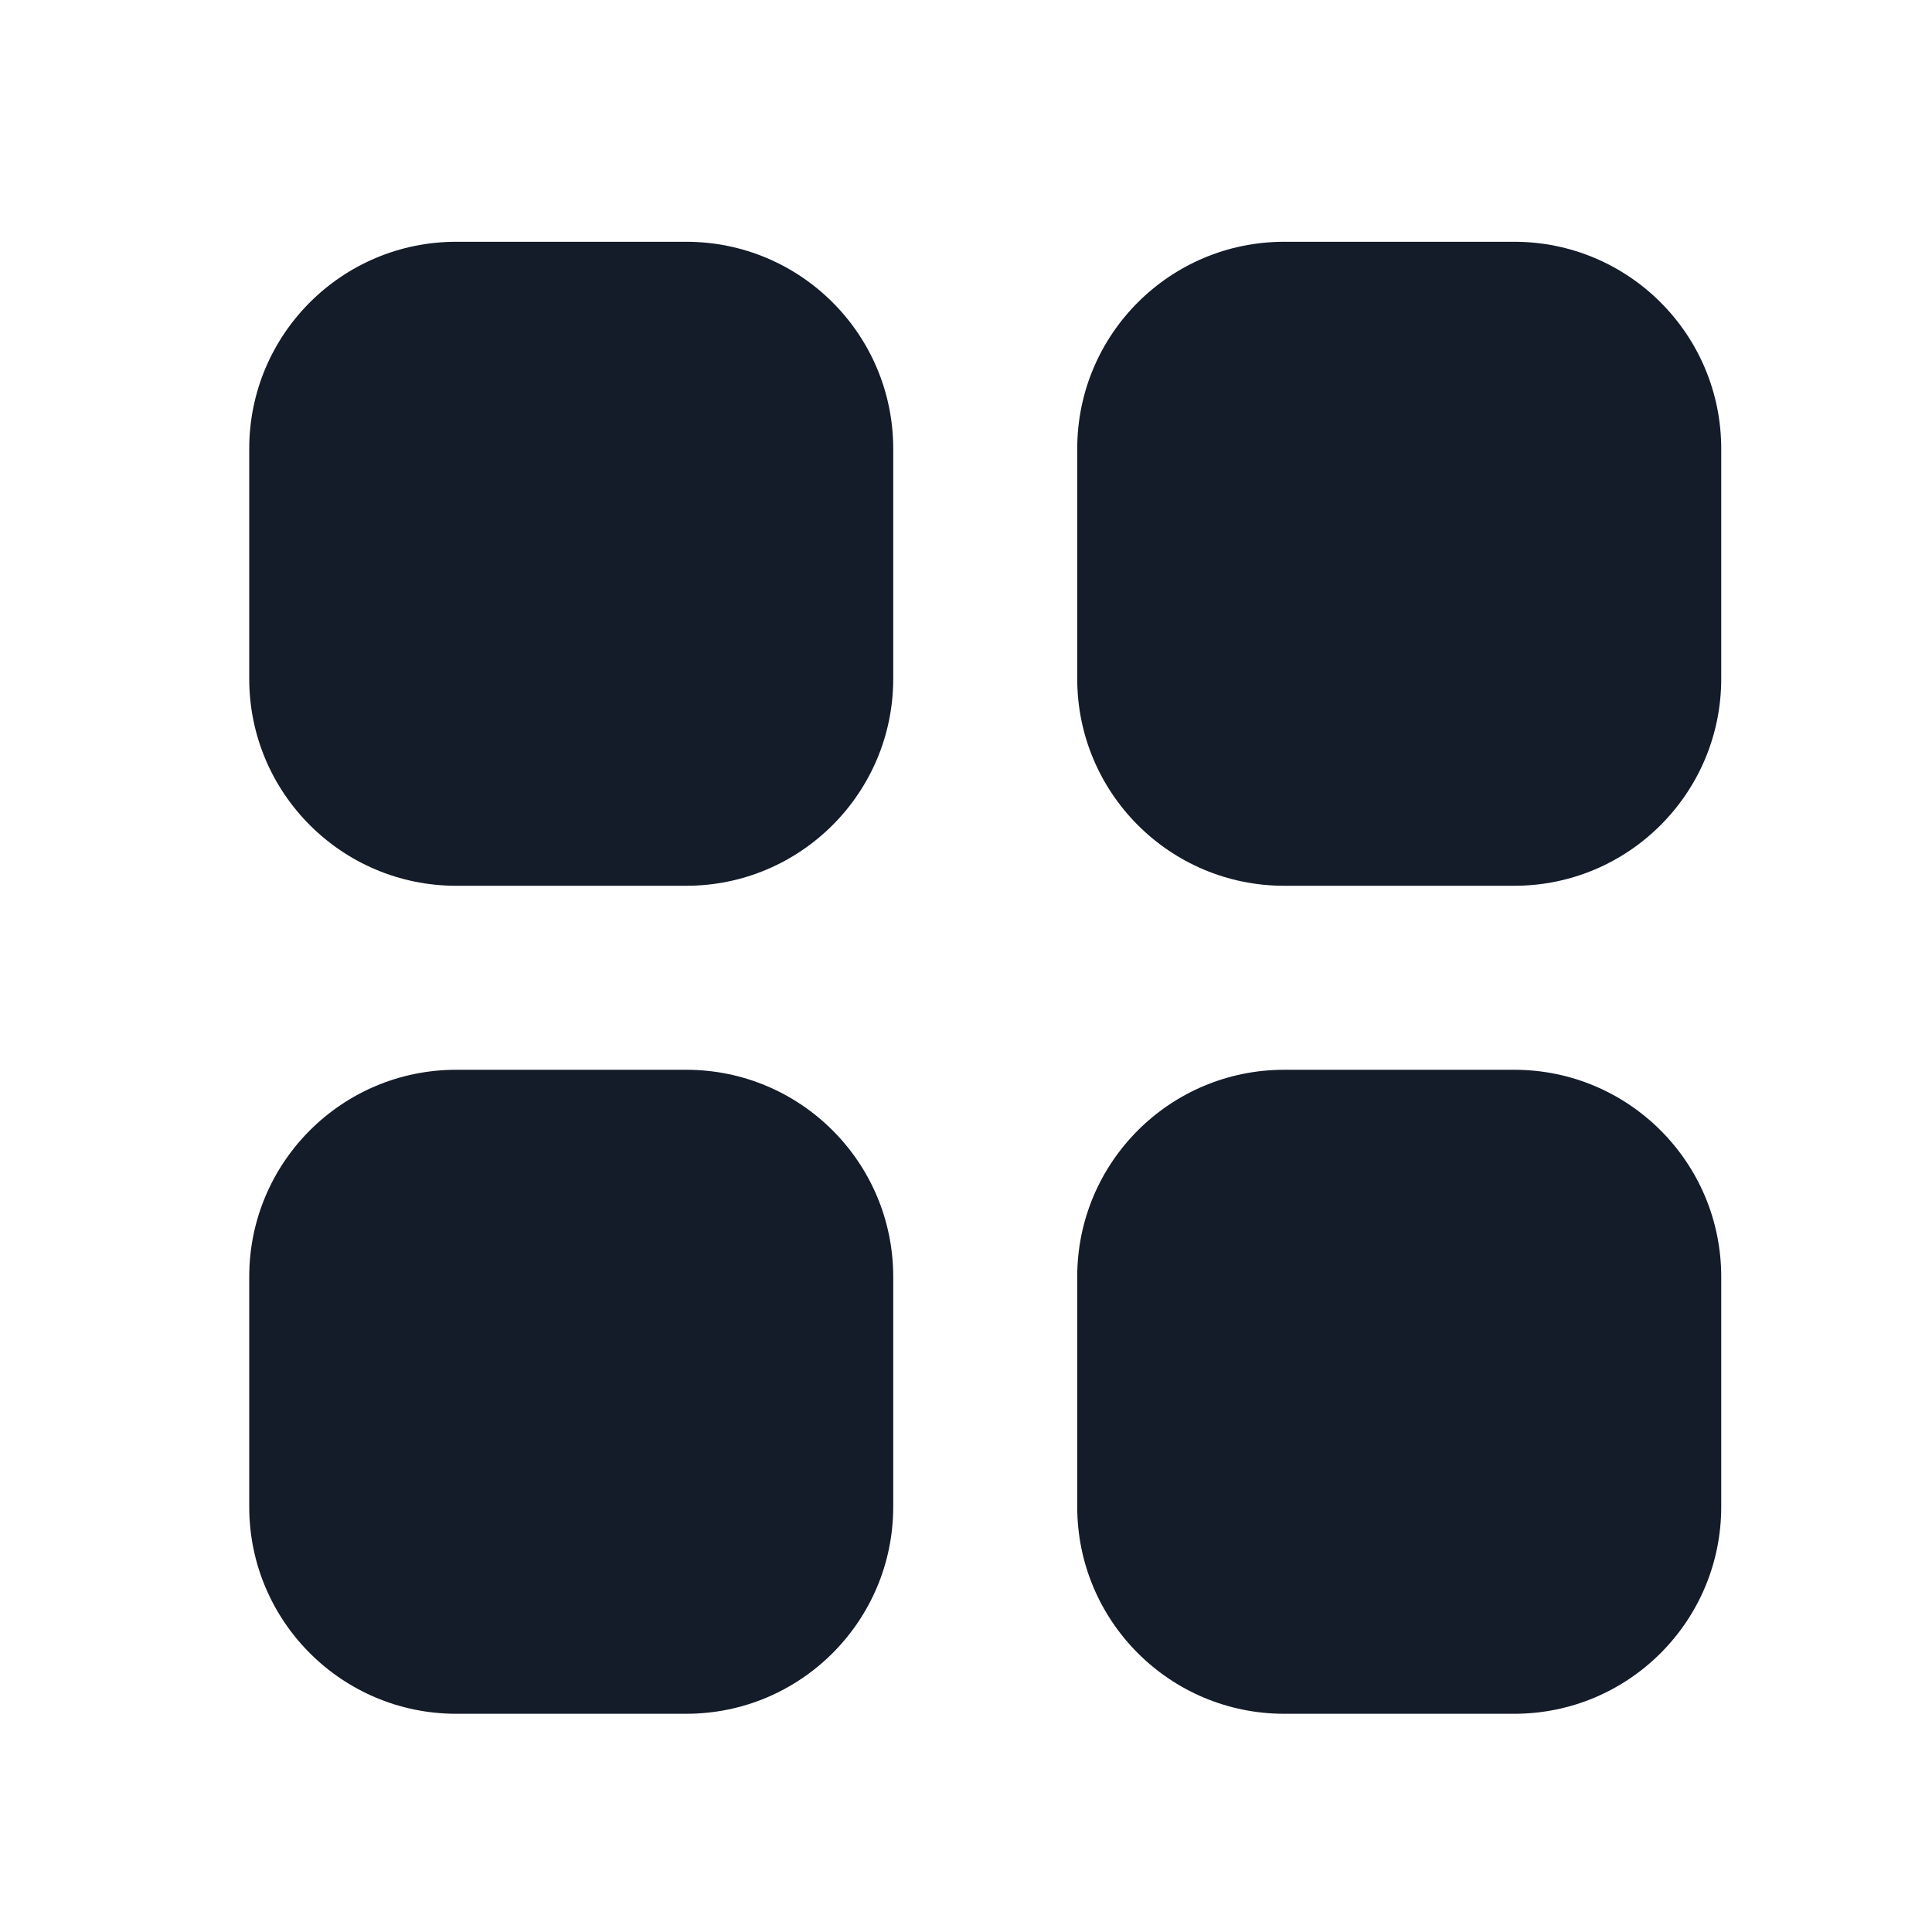 <svg width="21" height="21" viewBox="0 0 21 21" fill="none" xmlns="http://www.w3.org/2000/svg">
<path d="M7.459 11.628C8.702 11.628 9.709 12.635 9.709 13.878V16.378C9.709 17.62 8.702 18.628 7.459 18.628H4.959C3.716 18.628 2.709 17.621 2.709 16.378V13.878C2.709 12.635 3.716 11.628 4.959 11.628H7.459ZM16.459 11.628C17.702 11.628 18.709 12.635 18.709 13.878V16.378C18.709 17.621 17.702 18.628 16.459 18.628H13.959C12.716 18.628 11.709 17.621 11.709 16.378V13.878C11.709 12.635 12.716 11.628 13.959 11.628H16.459ZM7.459 2.628C8.702 2.628 9.709 3.635 9.709 4.878V7.378C9.709 8.62 8.701 9.628 7.459 9.628H4.959C3.716 9.628 2.709 8.62 2.709 7.378V4.878C2.709 3.635 3.716 2.628 4.959 2.628H7.459ZM16.459 2.628C17.702 2.628 18.709 3.635 18.709 4.878V7.378C18.709 8.62 17.702 9.628 16.459 9.628H13.959C12.716 9.628 11.709 8.62 11.709 7.378V4.878C11.709 3.635 12.716 2.628 13.959 2.628H16.459Z" fill="#141C29"/>
</svg>
